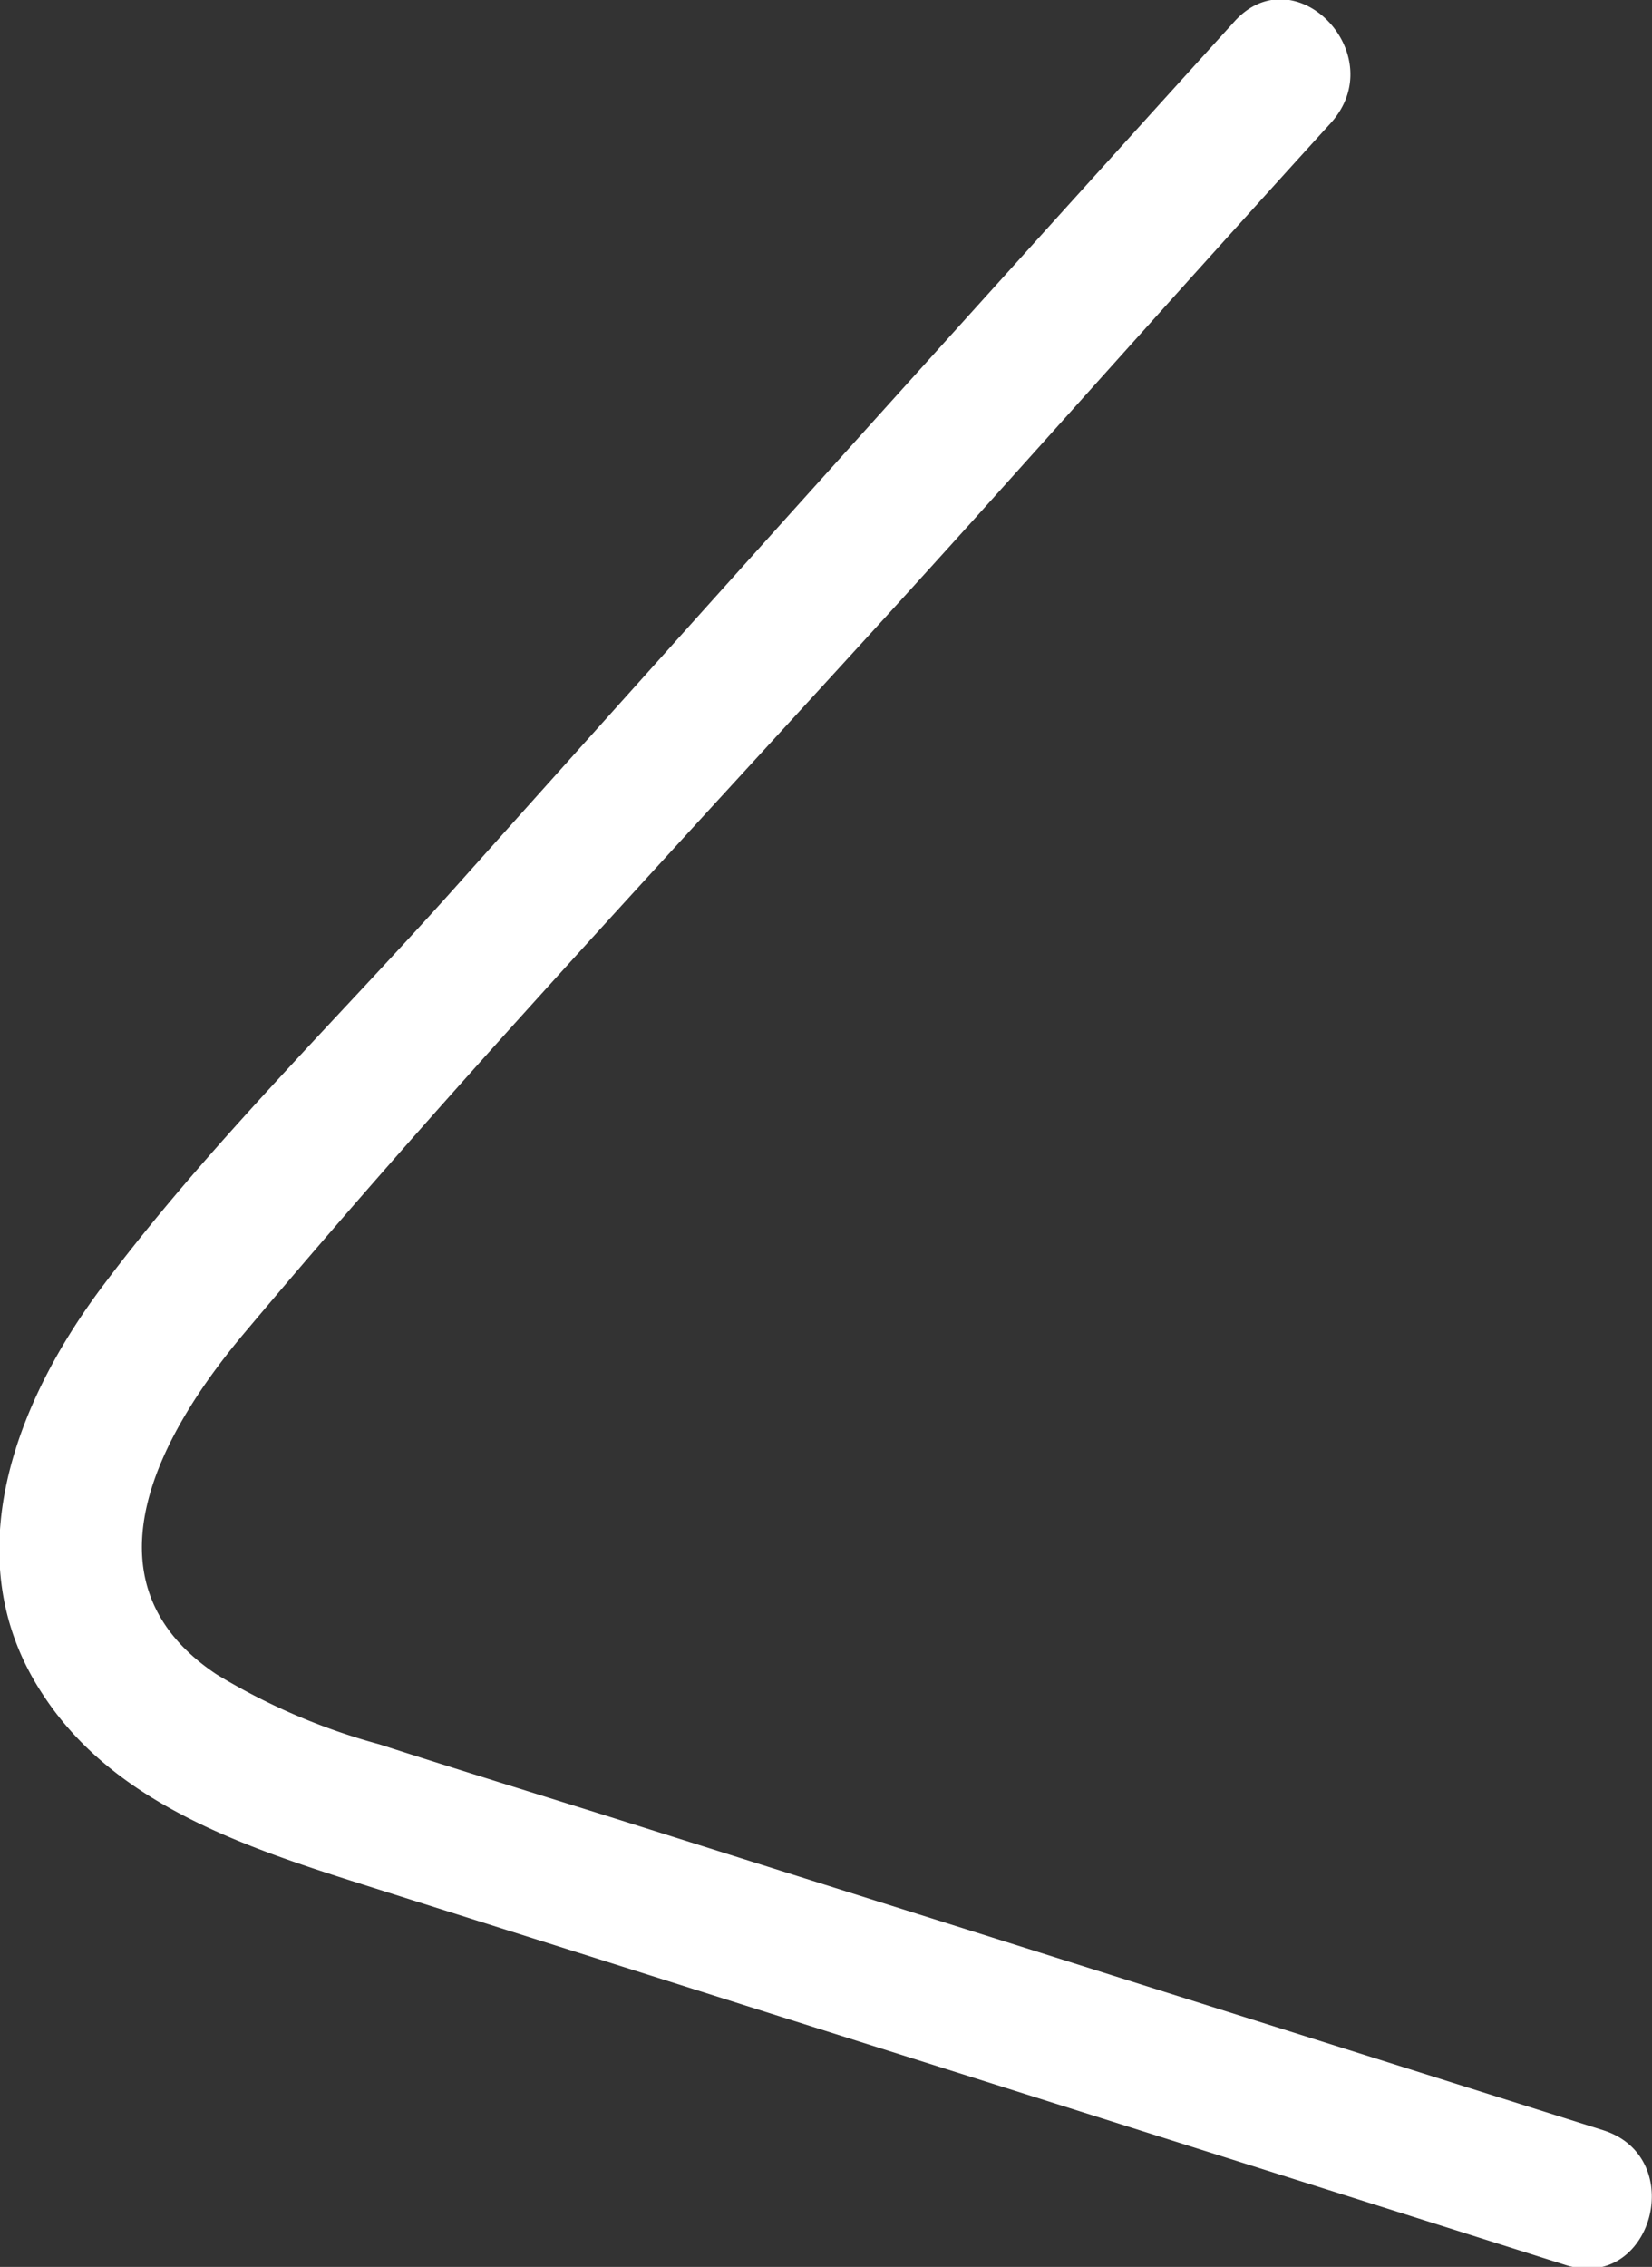 <?xml version="1.0" encoding="UTF-8"?> <svg xmlns="http://www.w3.org/2000/svg" viewBox="0 0 35.42 48.58"><rect x="0" y="0" width="35.42" height="48.58" fill="#333333" stroke="none"/><defs><style>.cls-1{fill:#fff;}</style></defs><g id="Layer_2" data-name="Layer 2"><g id="Layer_2-2" data-name="Layer 2"><path class="cls-1" d="M26.45.48Q18,9.8,9.64,19.15c-2.47,2.75-5.18,5.41-7.4,8.36C.35,30-1,33.4.91,36.3c1.62,2.5,4.68,3.39,7.36,4.24l25.3,8c1.85.58,2.64-2.31.8-2.89L13.28,39c-1.72-.54-3.44-1.07-5.15-1.62a13.53,13.53,0,0,1-3.49-1.5c-3-2-1.18-5.21.63-7.35C10.34,22.5,15.79,16.79,21,11c2.51-2.79,5-5.58,7.53-8.36C29.86,1.17,27.75-1,26.45.48Z"></path></g></g></svg> 